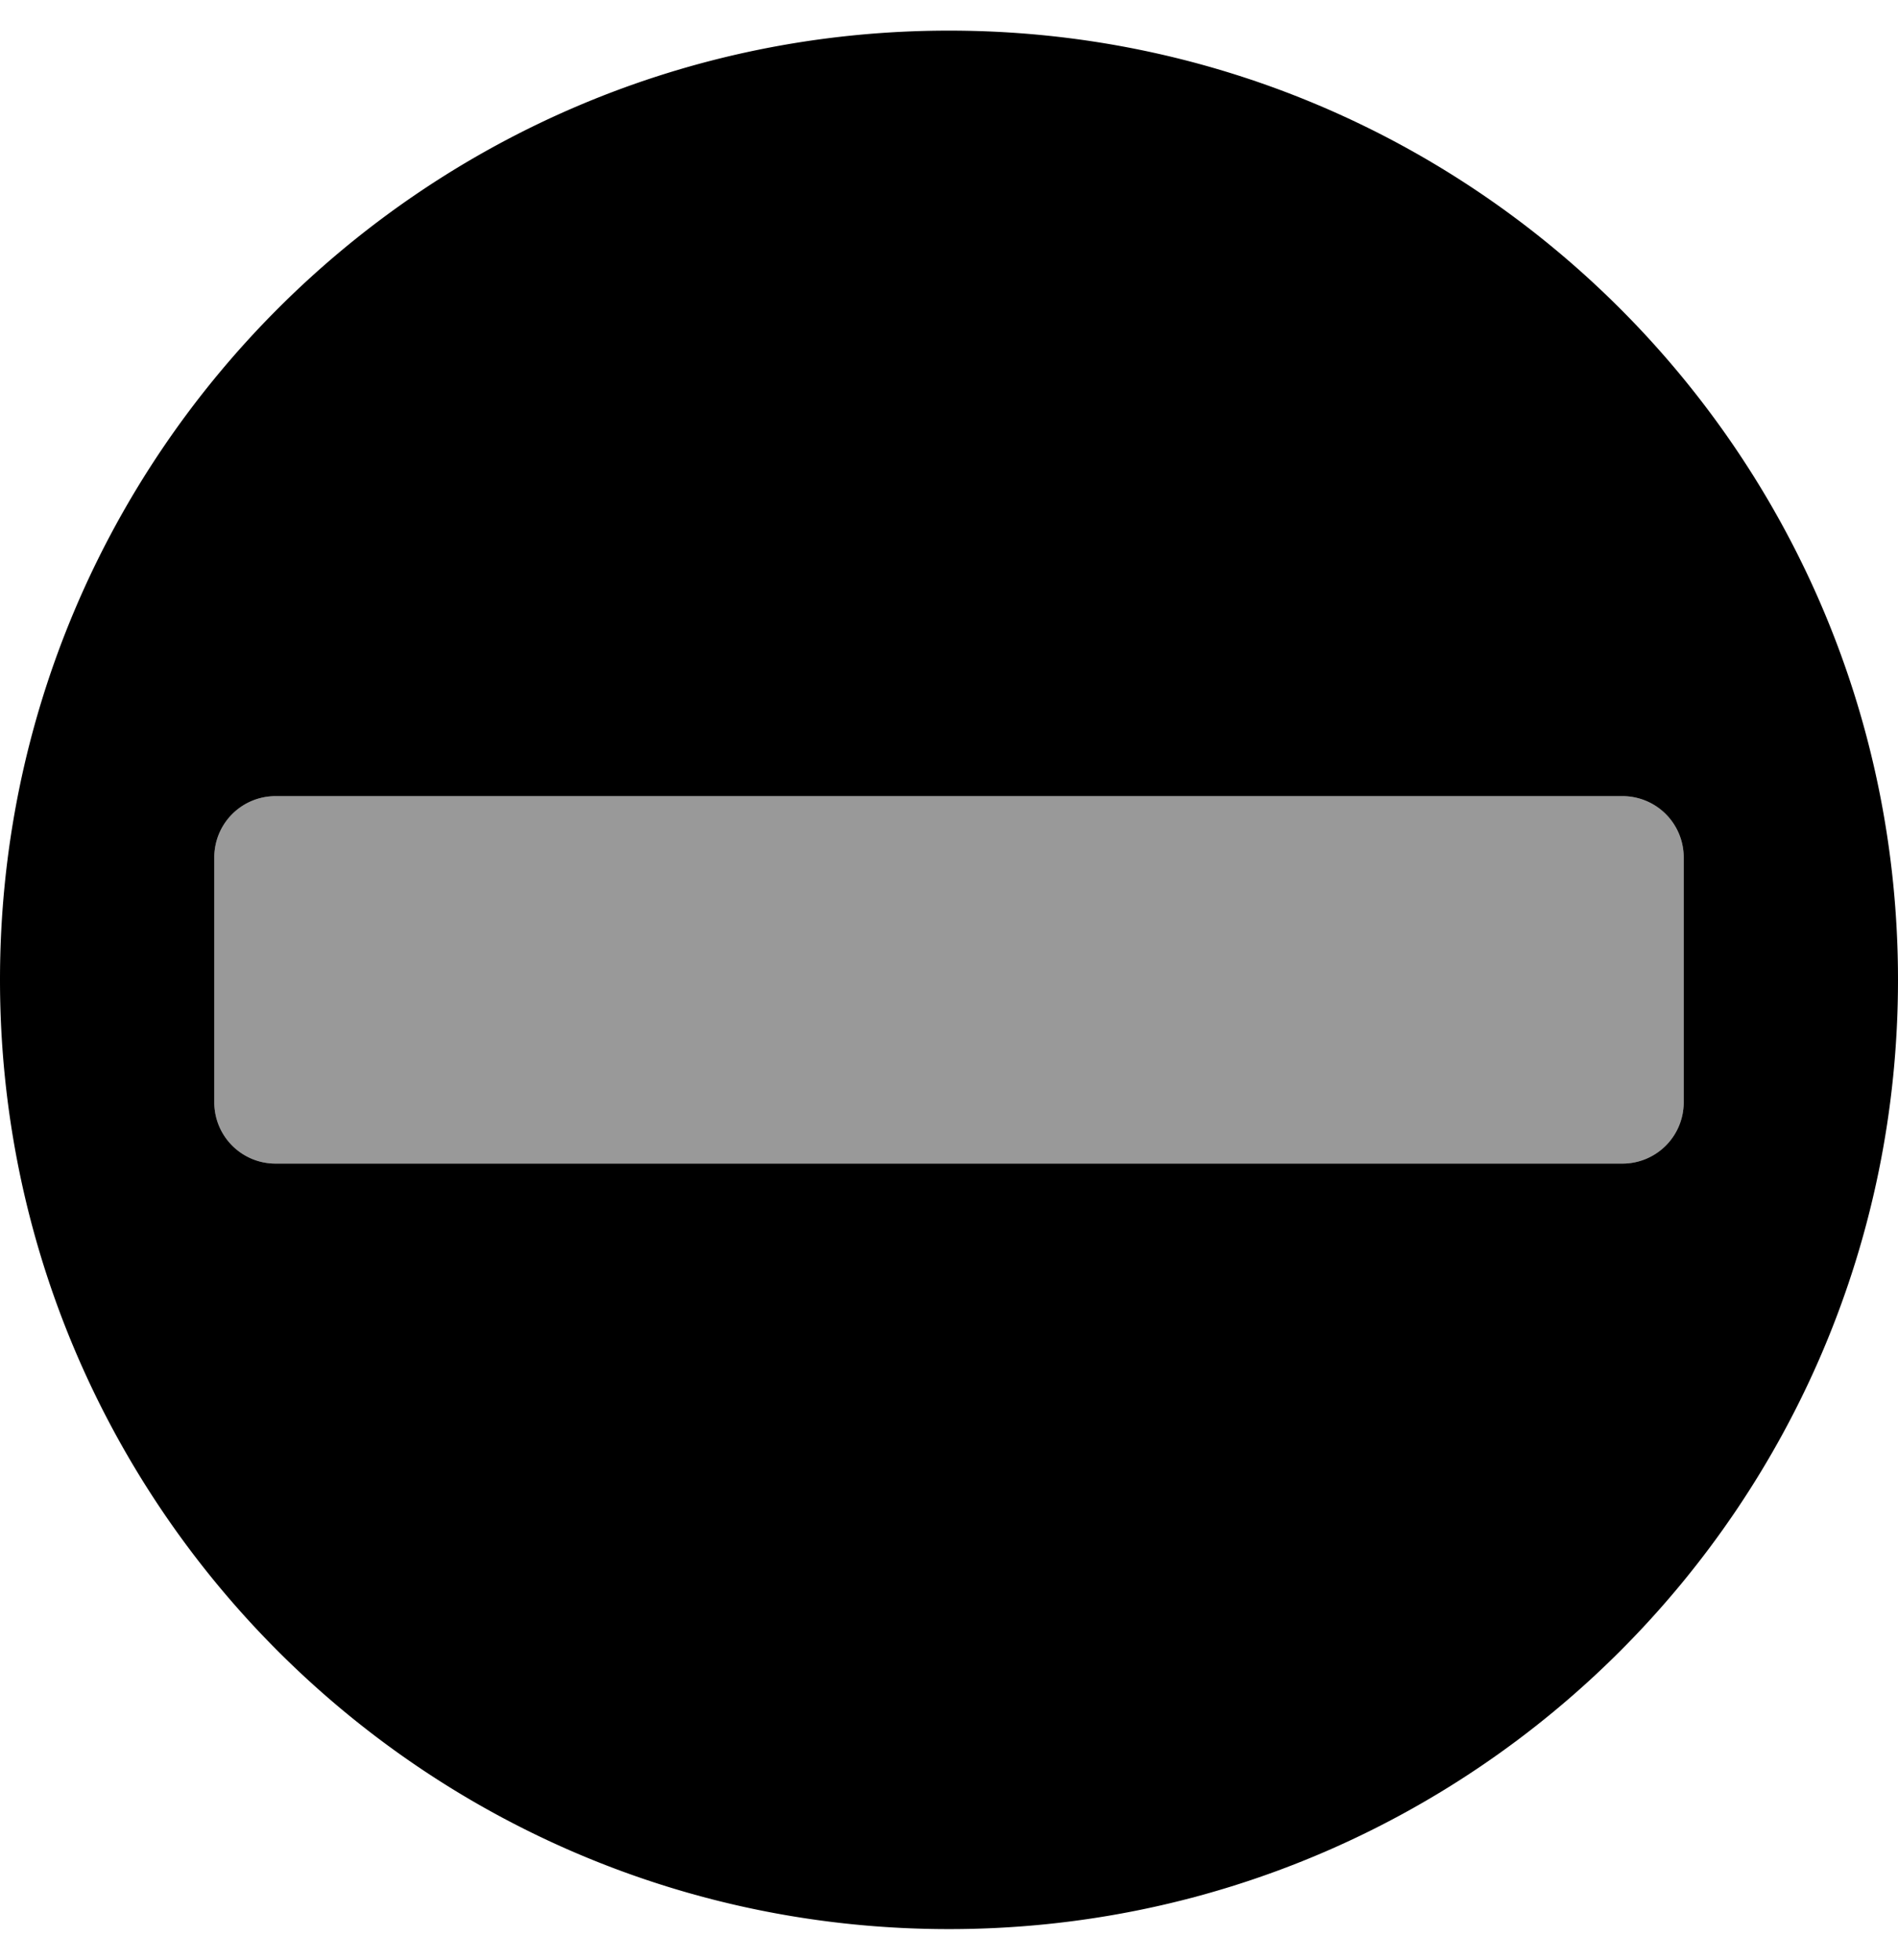 <svg xmlns="http://www.w3.org/2000/svg" viewBox="0 0 496 512"><!-- Font Awesome Pro 5.15.3 by @fontawesome - https://fontawesome.com License - https://fontawesome.com/license (Commercial License) --><defs><style>.fa-secondary{opacity:.4}</style></defs><path d="M56,288V224a16,16,0,0,1,16-16H424a16,16,0,0,1,16,16v64a16,16,0,0,1-16,16H72A16,16,0,0,1,56,288Z" class="fa-secondary"/><path d="M248,8C111,8,0,119,0,256S111,504,248,504,496,393,496,256,385,8,248,8ZM424,304H72a16,16,0,0,1-16-16V224a16,16,0,0,1,16-16H424a16,16,0,0,1,16,16v64A16,16,0,0,1,424,304Z" class="fa-primary"/></svg>